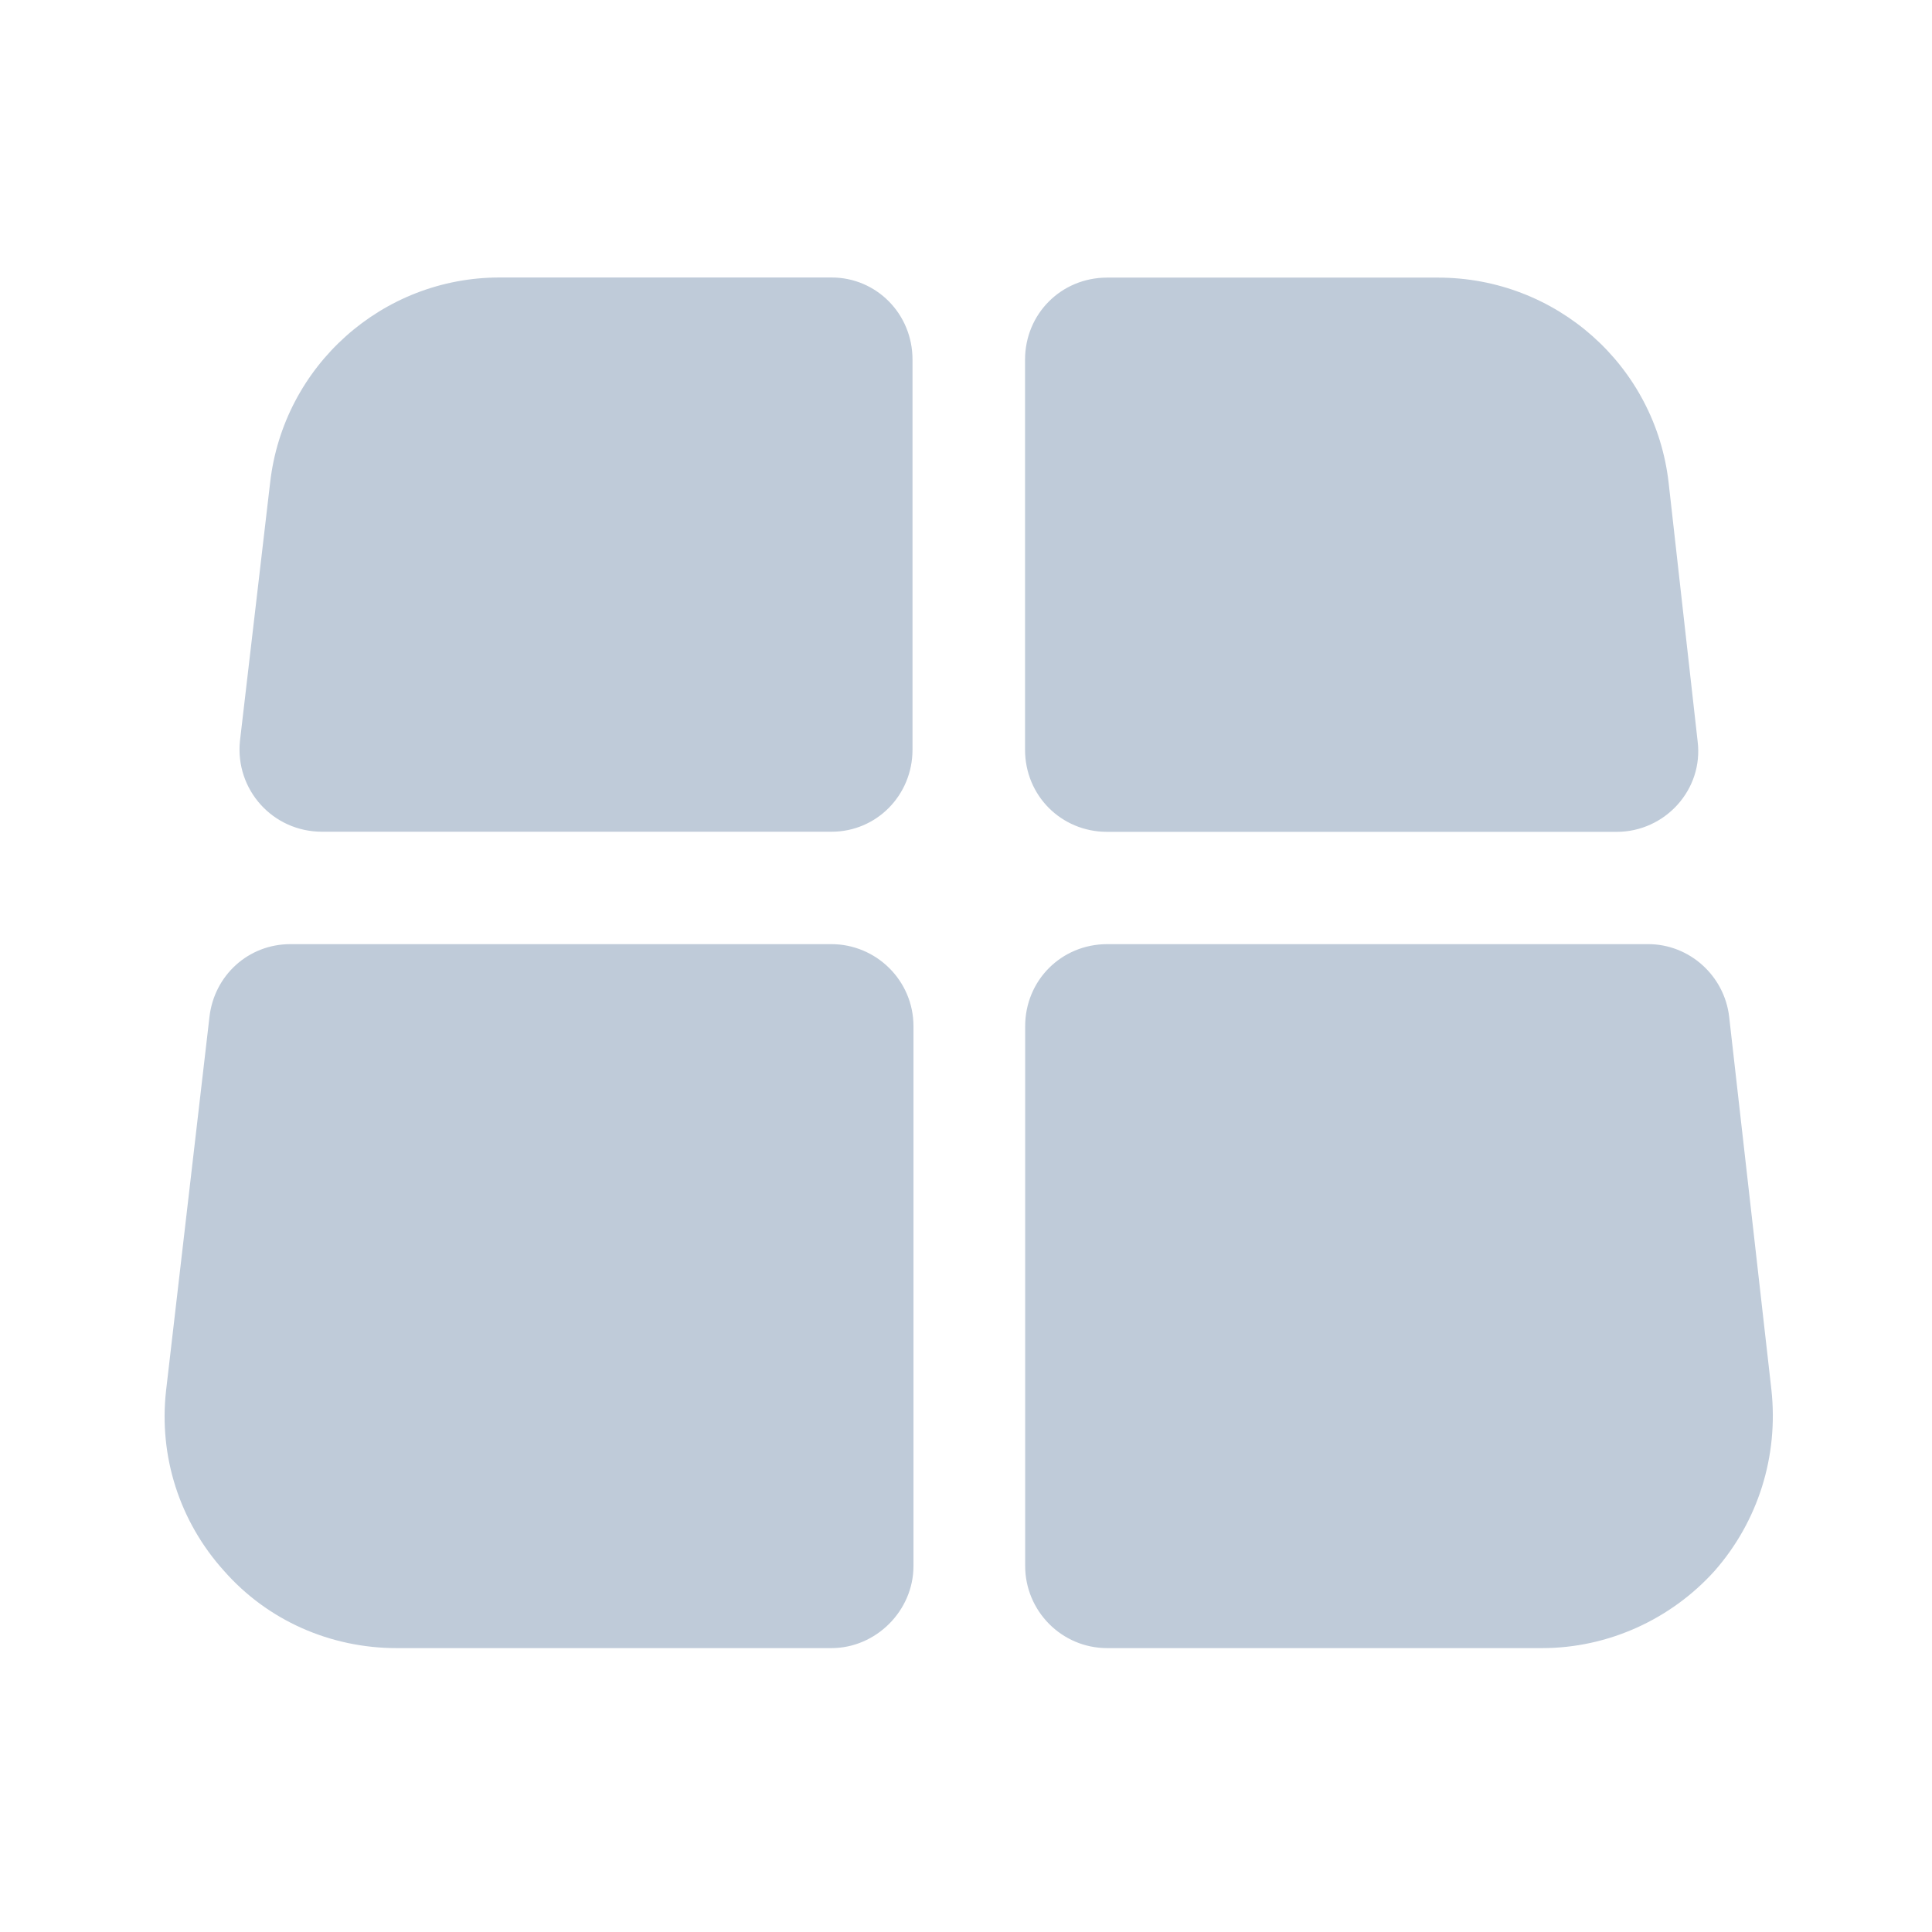 <svg xmlns="http://www.w3.org/2000/svg" xmlns:xlink="http://www.w3.org/1999/xlink" width="16" height="16" viewBox="0 0 16 16" fill="none"><defs><rect id="path_0" x="0" y="0" width="16" height="16" /></defs><g opacity="1" transform="translate(0 0)  rotate(0 8 8)"><mask id="bg-mask-0" fill="white"><use xlink:href="#path_0"></use></mask><g mask="url(#bg-mask-0)" ><path id="分组 1" fill-rule="evenodd" style="fill:#BFCBD9" transform="translate(1.365 2.298)  rotate(0 6.66 5.674)" opacity="1" d="M12.024 4.591C12.424 4.591 12.744 4.241 12.694 3.841L12.454 1.701C12.344 0.731 11.524 0.001 10.544 0.001L7.804 0.001C7.424 0.001 7.124 0.301 7.124 0.681L7.124 3.911C7.124 4.291 7.424 4.591 7.804 4.591L12.024 4.591Z M6.192 0.68C6.192 0.3 5.892 0 5.522 0L2.772 0C1.802 0 0.982 0.73 0.872 1.7L0.622 3.84C0.582 4.24 0.892 4.59 1.302 4.59L5.522 4.59C5.892 4.59 6.192 4.29 6.192 3.91L6.192 0.68Z M6.2 10.671L6.2 6.201C6.2 5.821 5.89 5.521 5.52 5.521L1.04 5.521C0.69 5.521 0.41 5.781 0.37 6.121L0.01 9.221C-0.05 9.761 0.12 10.301 0.49 10.711C0.85 11.121 1.37 11.351 1.92 11.351L5.52 11.351C5.89 11.351 6.2 11.041 6.2 10.671Z M7.805 5.521C7.425 5.521 7.125 5.821 7.125 6.201L7.125 10.671C7.125 11.041 7.425 11.351 7.805 11.351L11.405 11.351C11.955 11.351 12.475 11.111 12.835 10.711C13.195 10.301 13.365 9.761 13.305 9.211L12.955 6.121C12.915 5.781 12.625 5.521 12.285 5.521L7.805 5.521Z " /></g></g></svg>